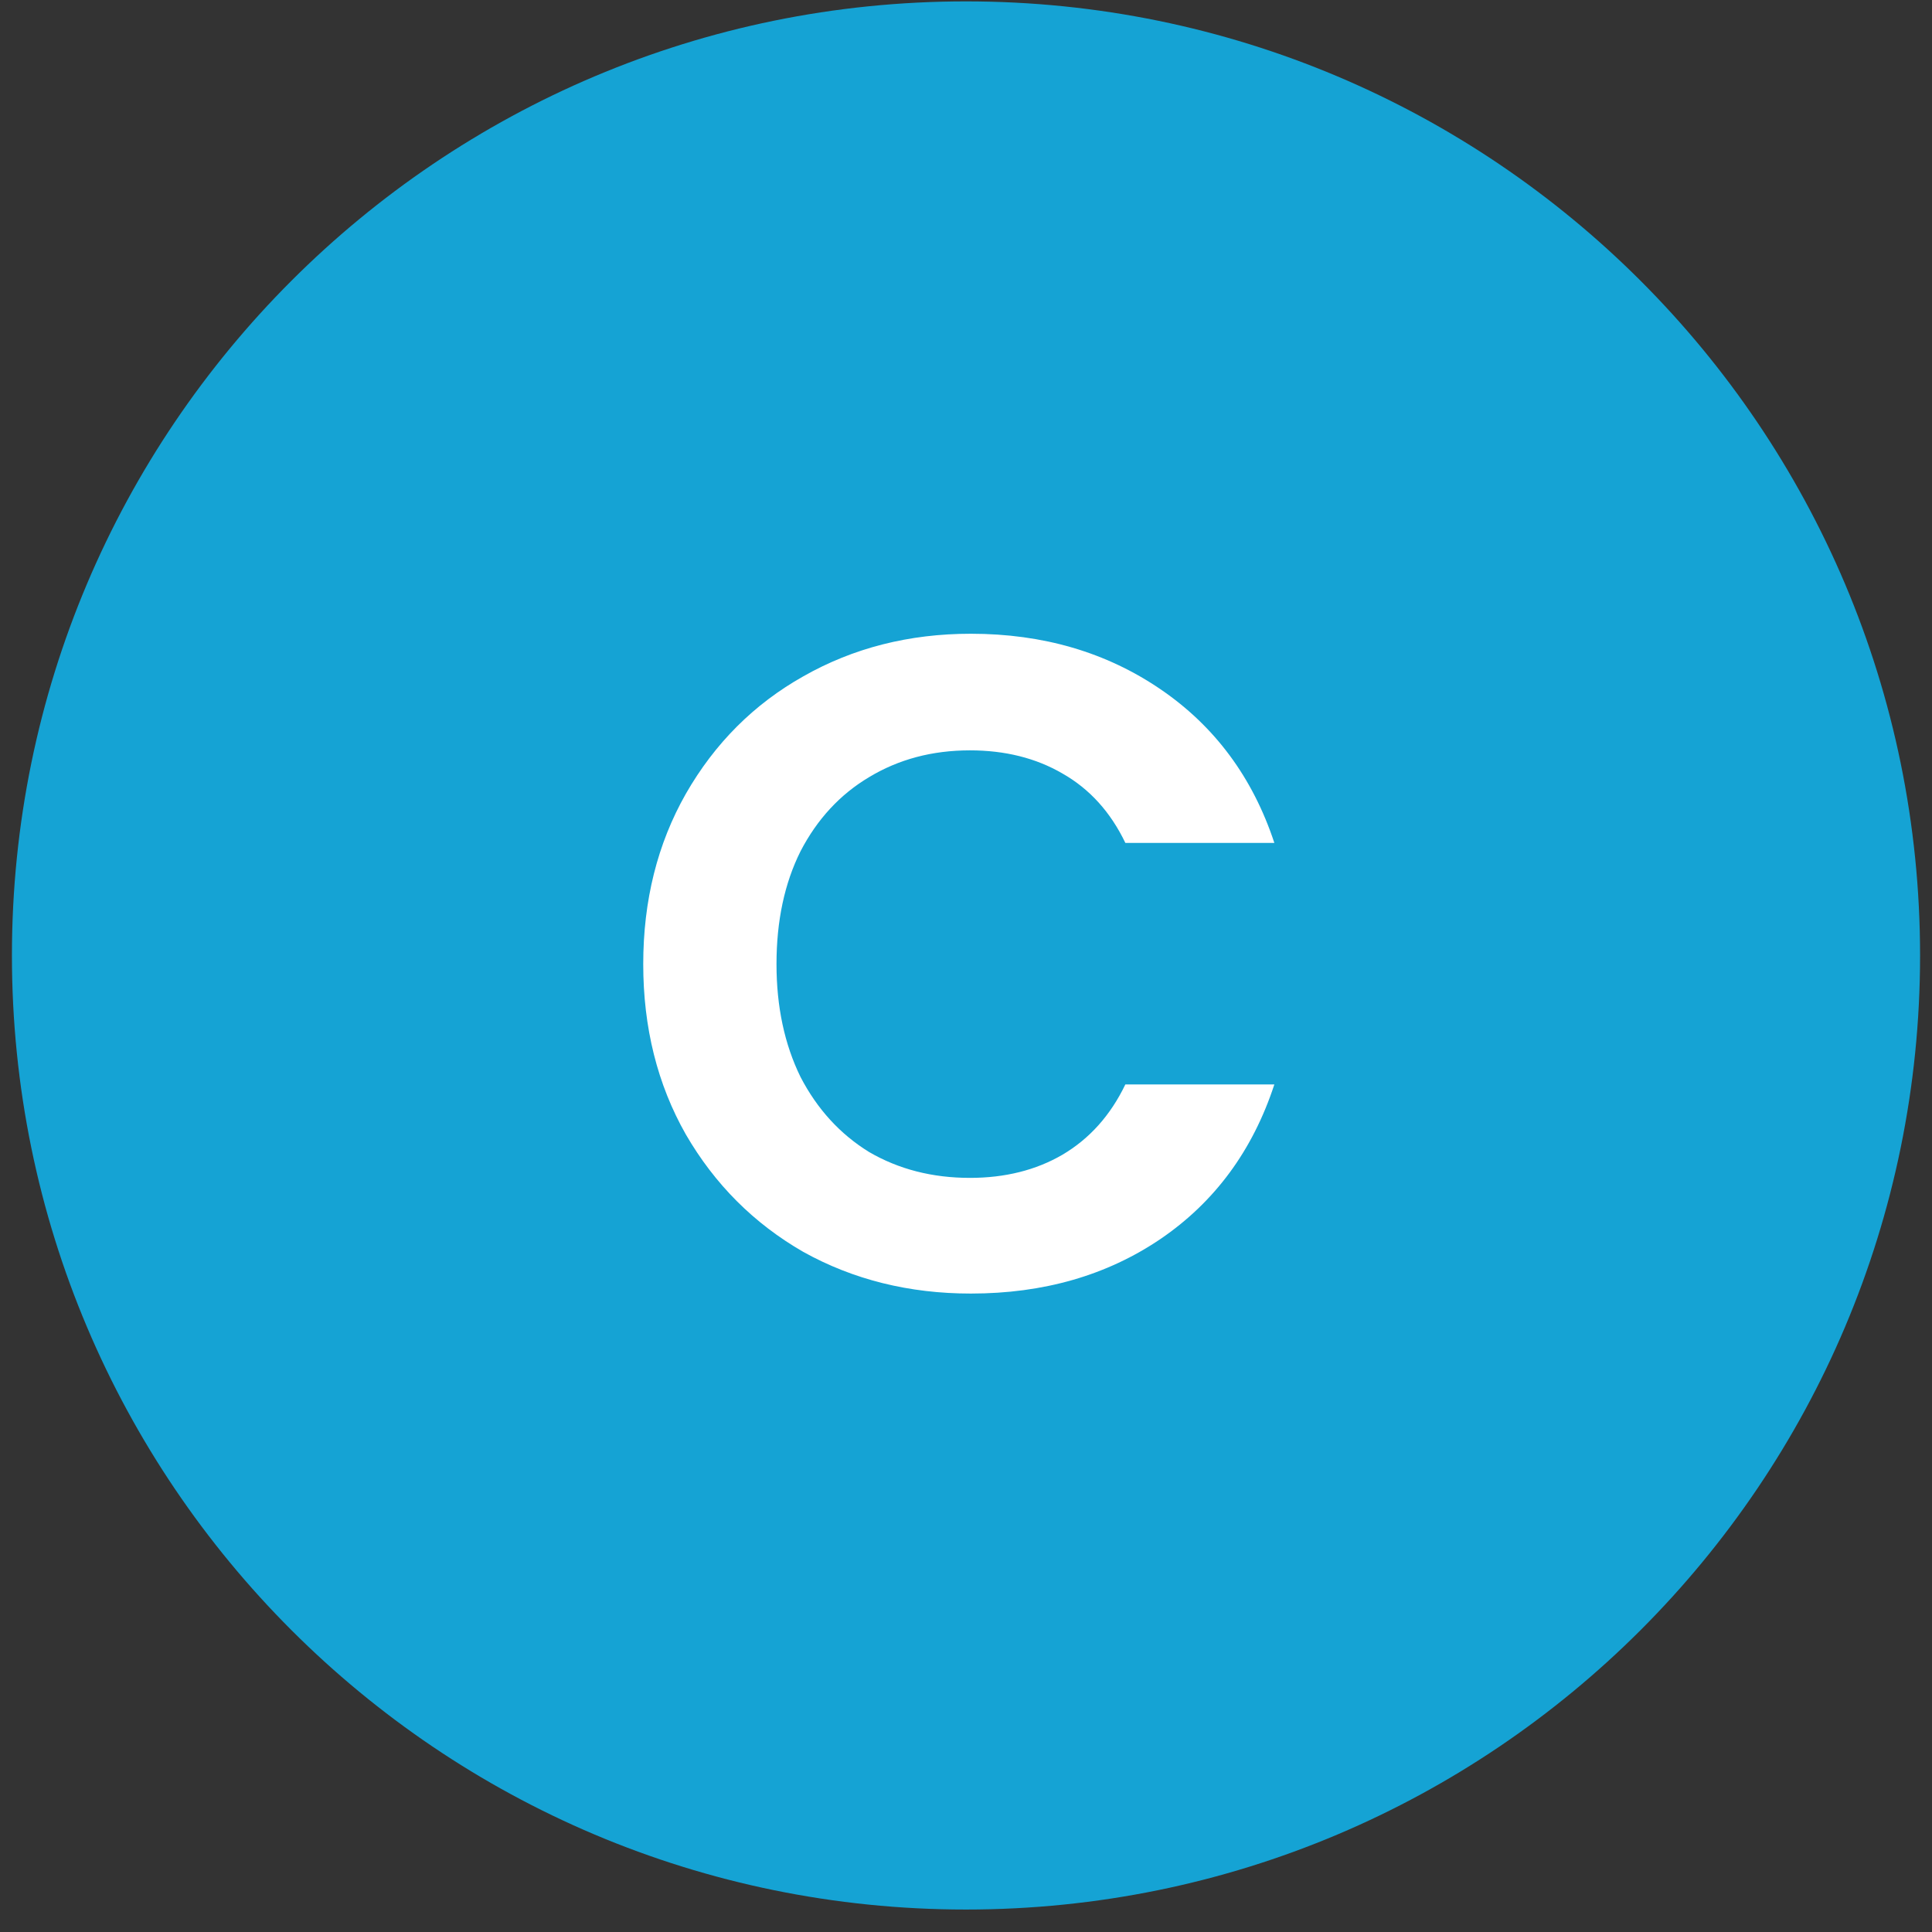 <svg width="81" height="81" viewBox="0 0 81 81" fill="none" xmlns="http://www.w3.org/2000/svg">
<rect x="0" y="0" width="81" height="81" fill="#333333" stroke="none"/>
<path d="M0.5 40.058C0.5 17.966 18.409 0.058 40.5 0.058C62.591 0.058 80.5 17.966 80.5 40.058C80.5 62.149 62.591 80.058 40.5 80.058C18.409 80.058 0.5 62.149 0.5 40.058Z" fill="#15A3D4"/>
<path d="M26.968 40.421C26.968 37.757 27.563 35.377 28.753 33.282C29.968 31.161 31.611 29.519 33.68 28.355C35.775 27.165 38.116 26.57 40.702 26.57C43.728 26.57 46.38 27.346 48.656 28.898C50.932 30.45 52.522 32.597 53.428 35.339H47.181C46.56 34.045 45.681 33.075 44.543 32.429C43.431 31.782 42.138 31.459 40.663 31.459C39.086 31.459 37.676 31.834 36.434 32.584C35.219 33.308 34.262 34.343 33.563 35.688C32.891 37.033 32.555 38.611 32.555 40.421C32.555 42.206 32.891 43.783 33.563 45.154C34.262 46.499 35.219 47.547 36.434 48.297C37.676 49.021 39.086 49.383 40.663 49.383C42.138 49.383 43.431 49.06 44.543 48.413C45.681 47.741 46.56 46.758 47.181 45.465H53.428C52.522 48.232 50.932 50.392 48.656 51.944C46.405 53.47 43.754 54.233 40.702 54.233C38.116 54.233 35.775 53.651 33.68 52.487C31.611 51.297 29.968 49.655 28.753 47.56C27.563 45.465 26.968 43.085 26.968 40.421Z" fill="white"/>
</svg>
